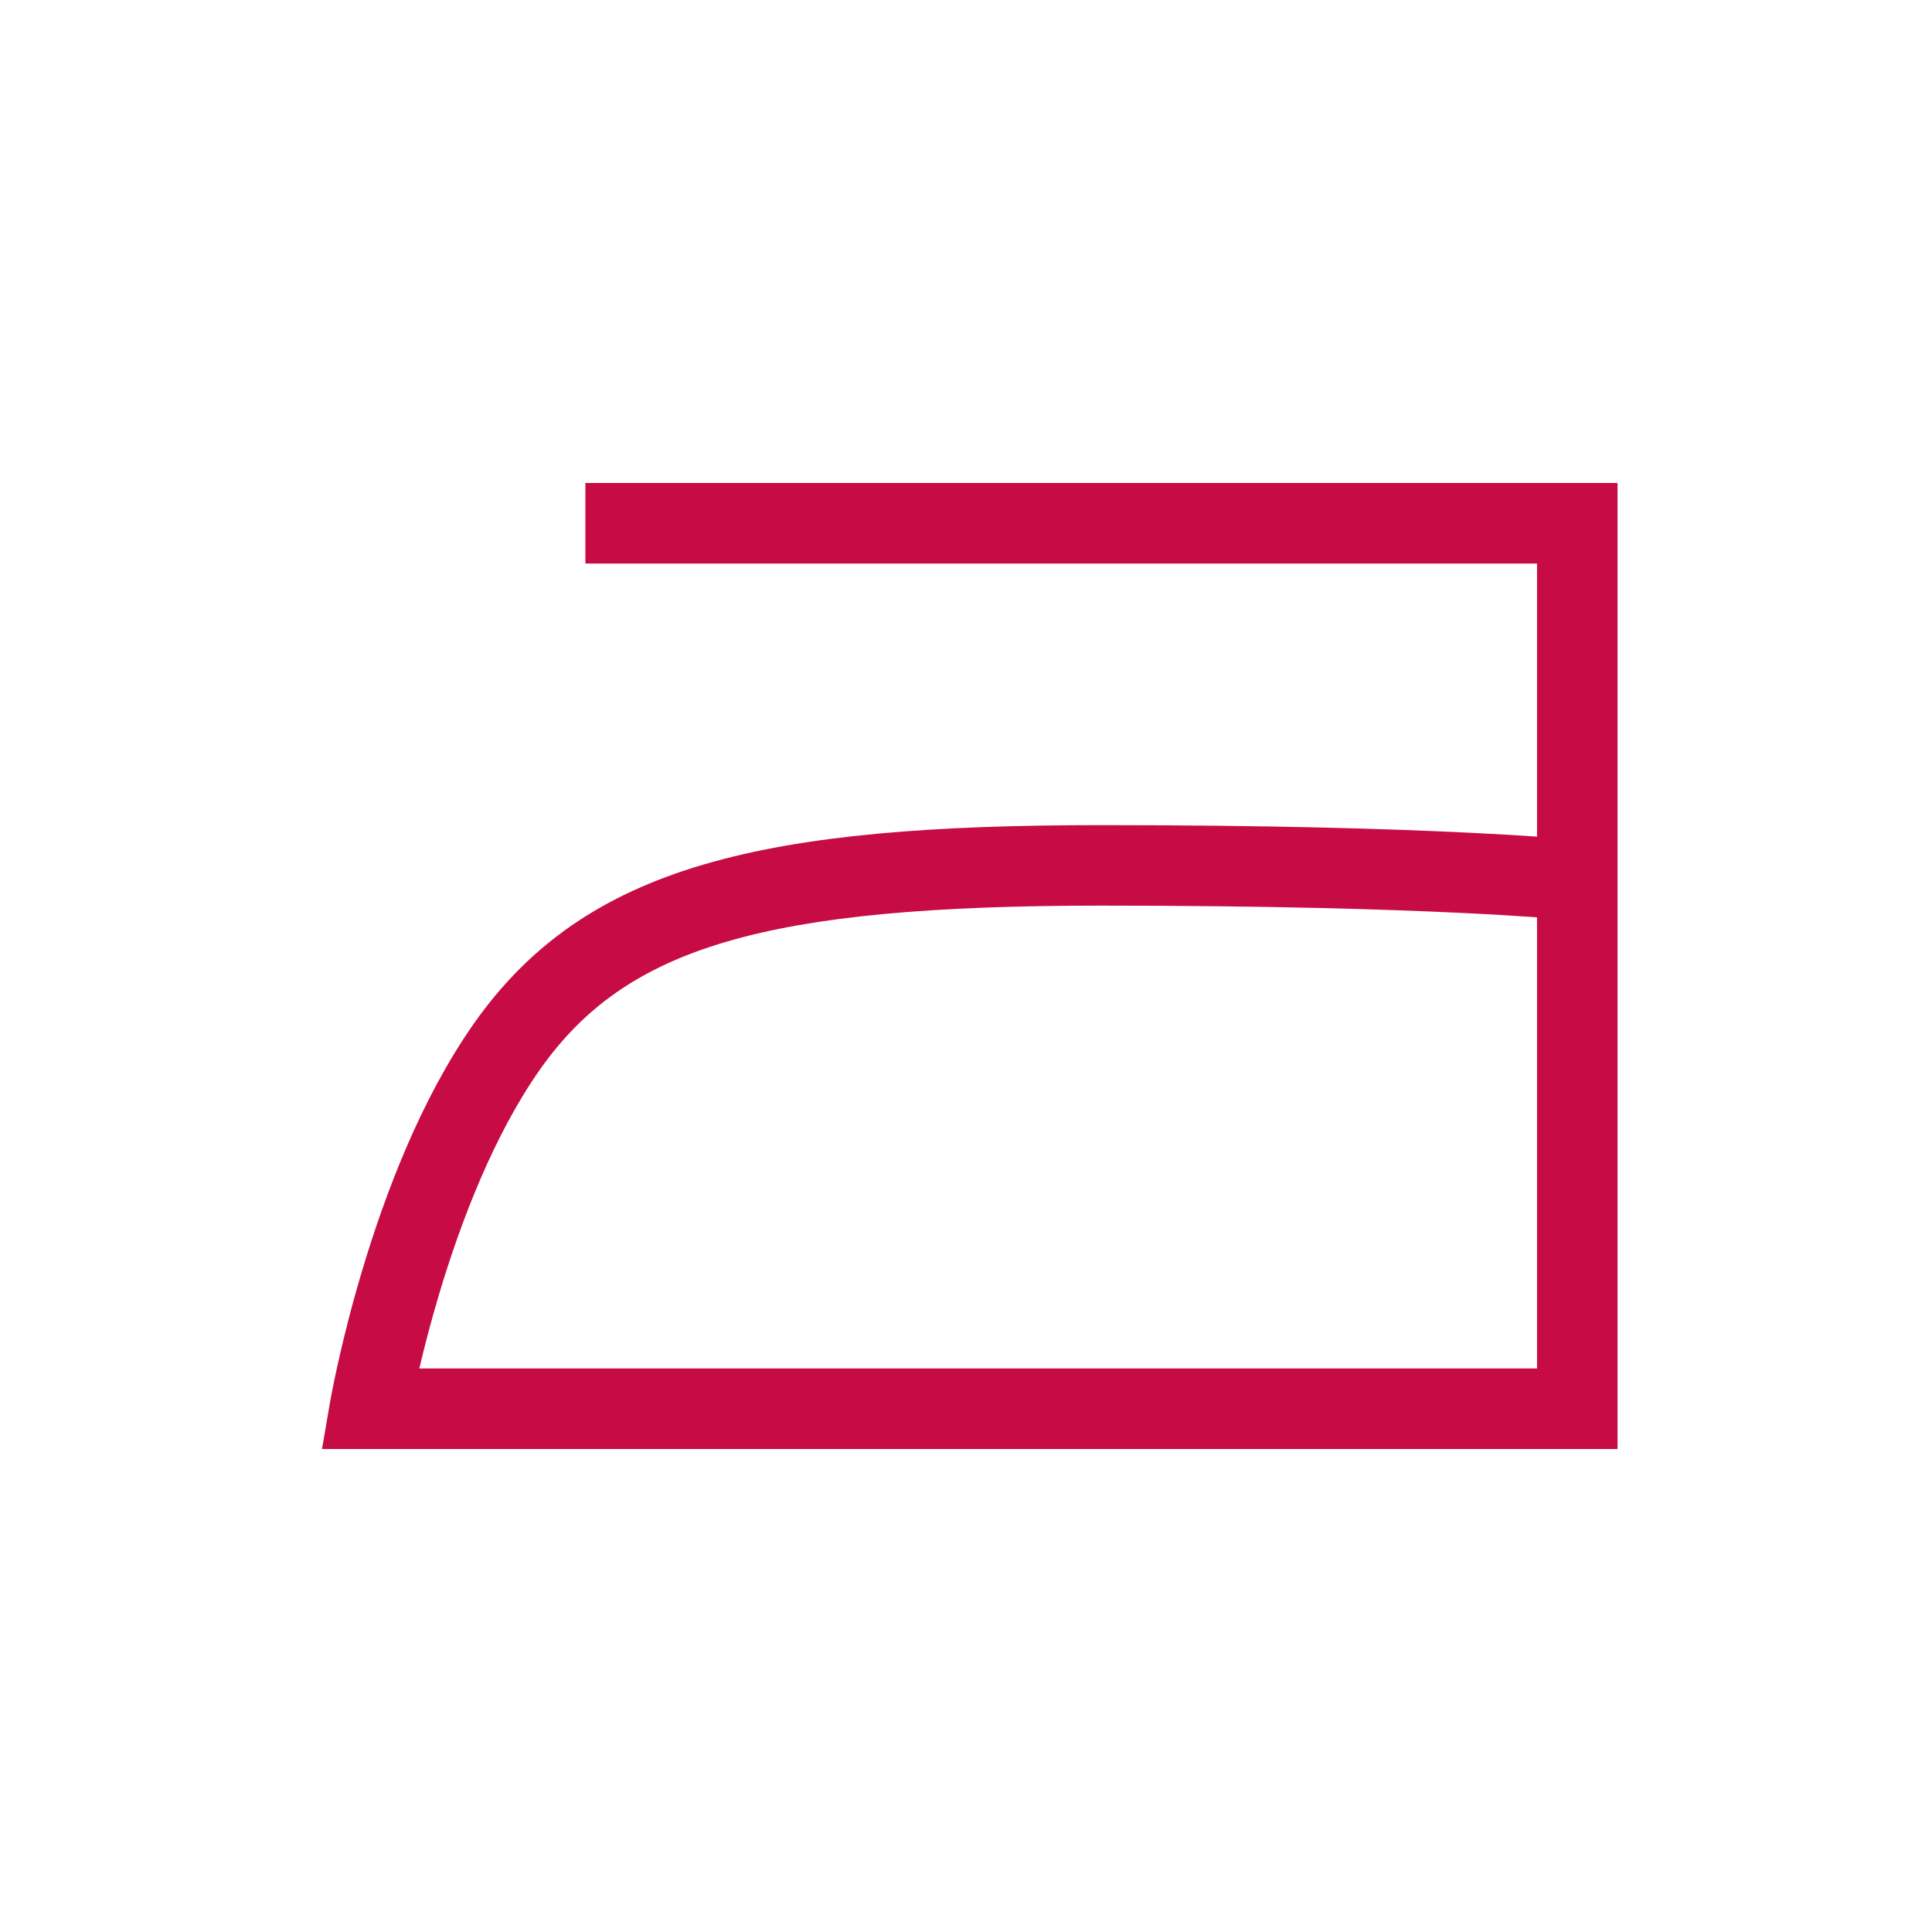 <svg width="48" height="48" viewBox="0 0 48 48" fill="none" xmlns="http://www.w3.org/2000/svg">
<path fill-rule="evenodd" clip-rule="evenodd" d="M38.187 14H14.544V12H40.187V36H8L8.201 34.831L8.202 34.824L8.205 34.809L8.214 34.757C8.222 34.712 8.235 34.648 8.251 34.565C8.283 34.4 8.331 34.163 8.397 33.868C8.528 33.28 8.729 32.459 9.01 31.525C9.565 29.676 10.454 27.305 11.777 25.425C14.562 21.467 19.013 20.5 27.368 20.5C31.569 20.5 34.539 20.593 36.465 20.687C37.18 20.721 37.75 20.756 38.187 20.786V14ZM38.187 22.791C37.751 22.76 37.149 22.722 36.368 22.684C34.478 22.592 31.539 22.5 27.368 22.5C18.98 22.5 15.553 23.533 13.413 26.575C12.274 28.195 11.459 30.324 10.925 32.1C10.707 32.828 10.539 33.483 10.418 34H38.187V22.791Z" fill="#C70B45"/>
</svg>
